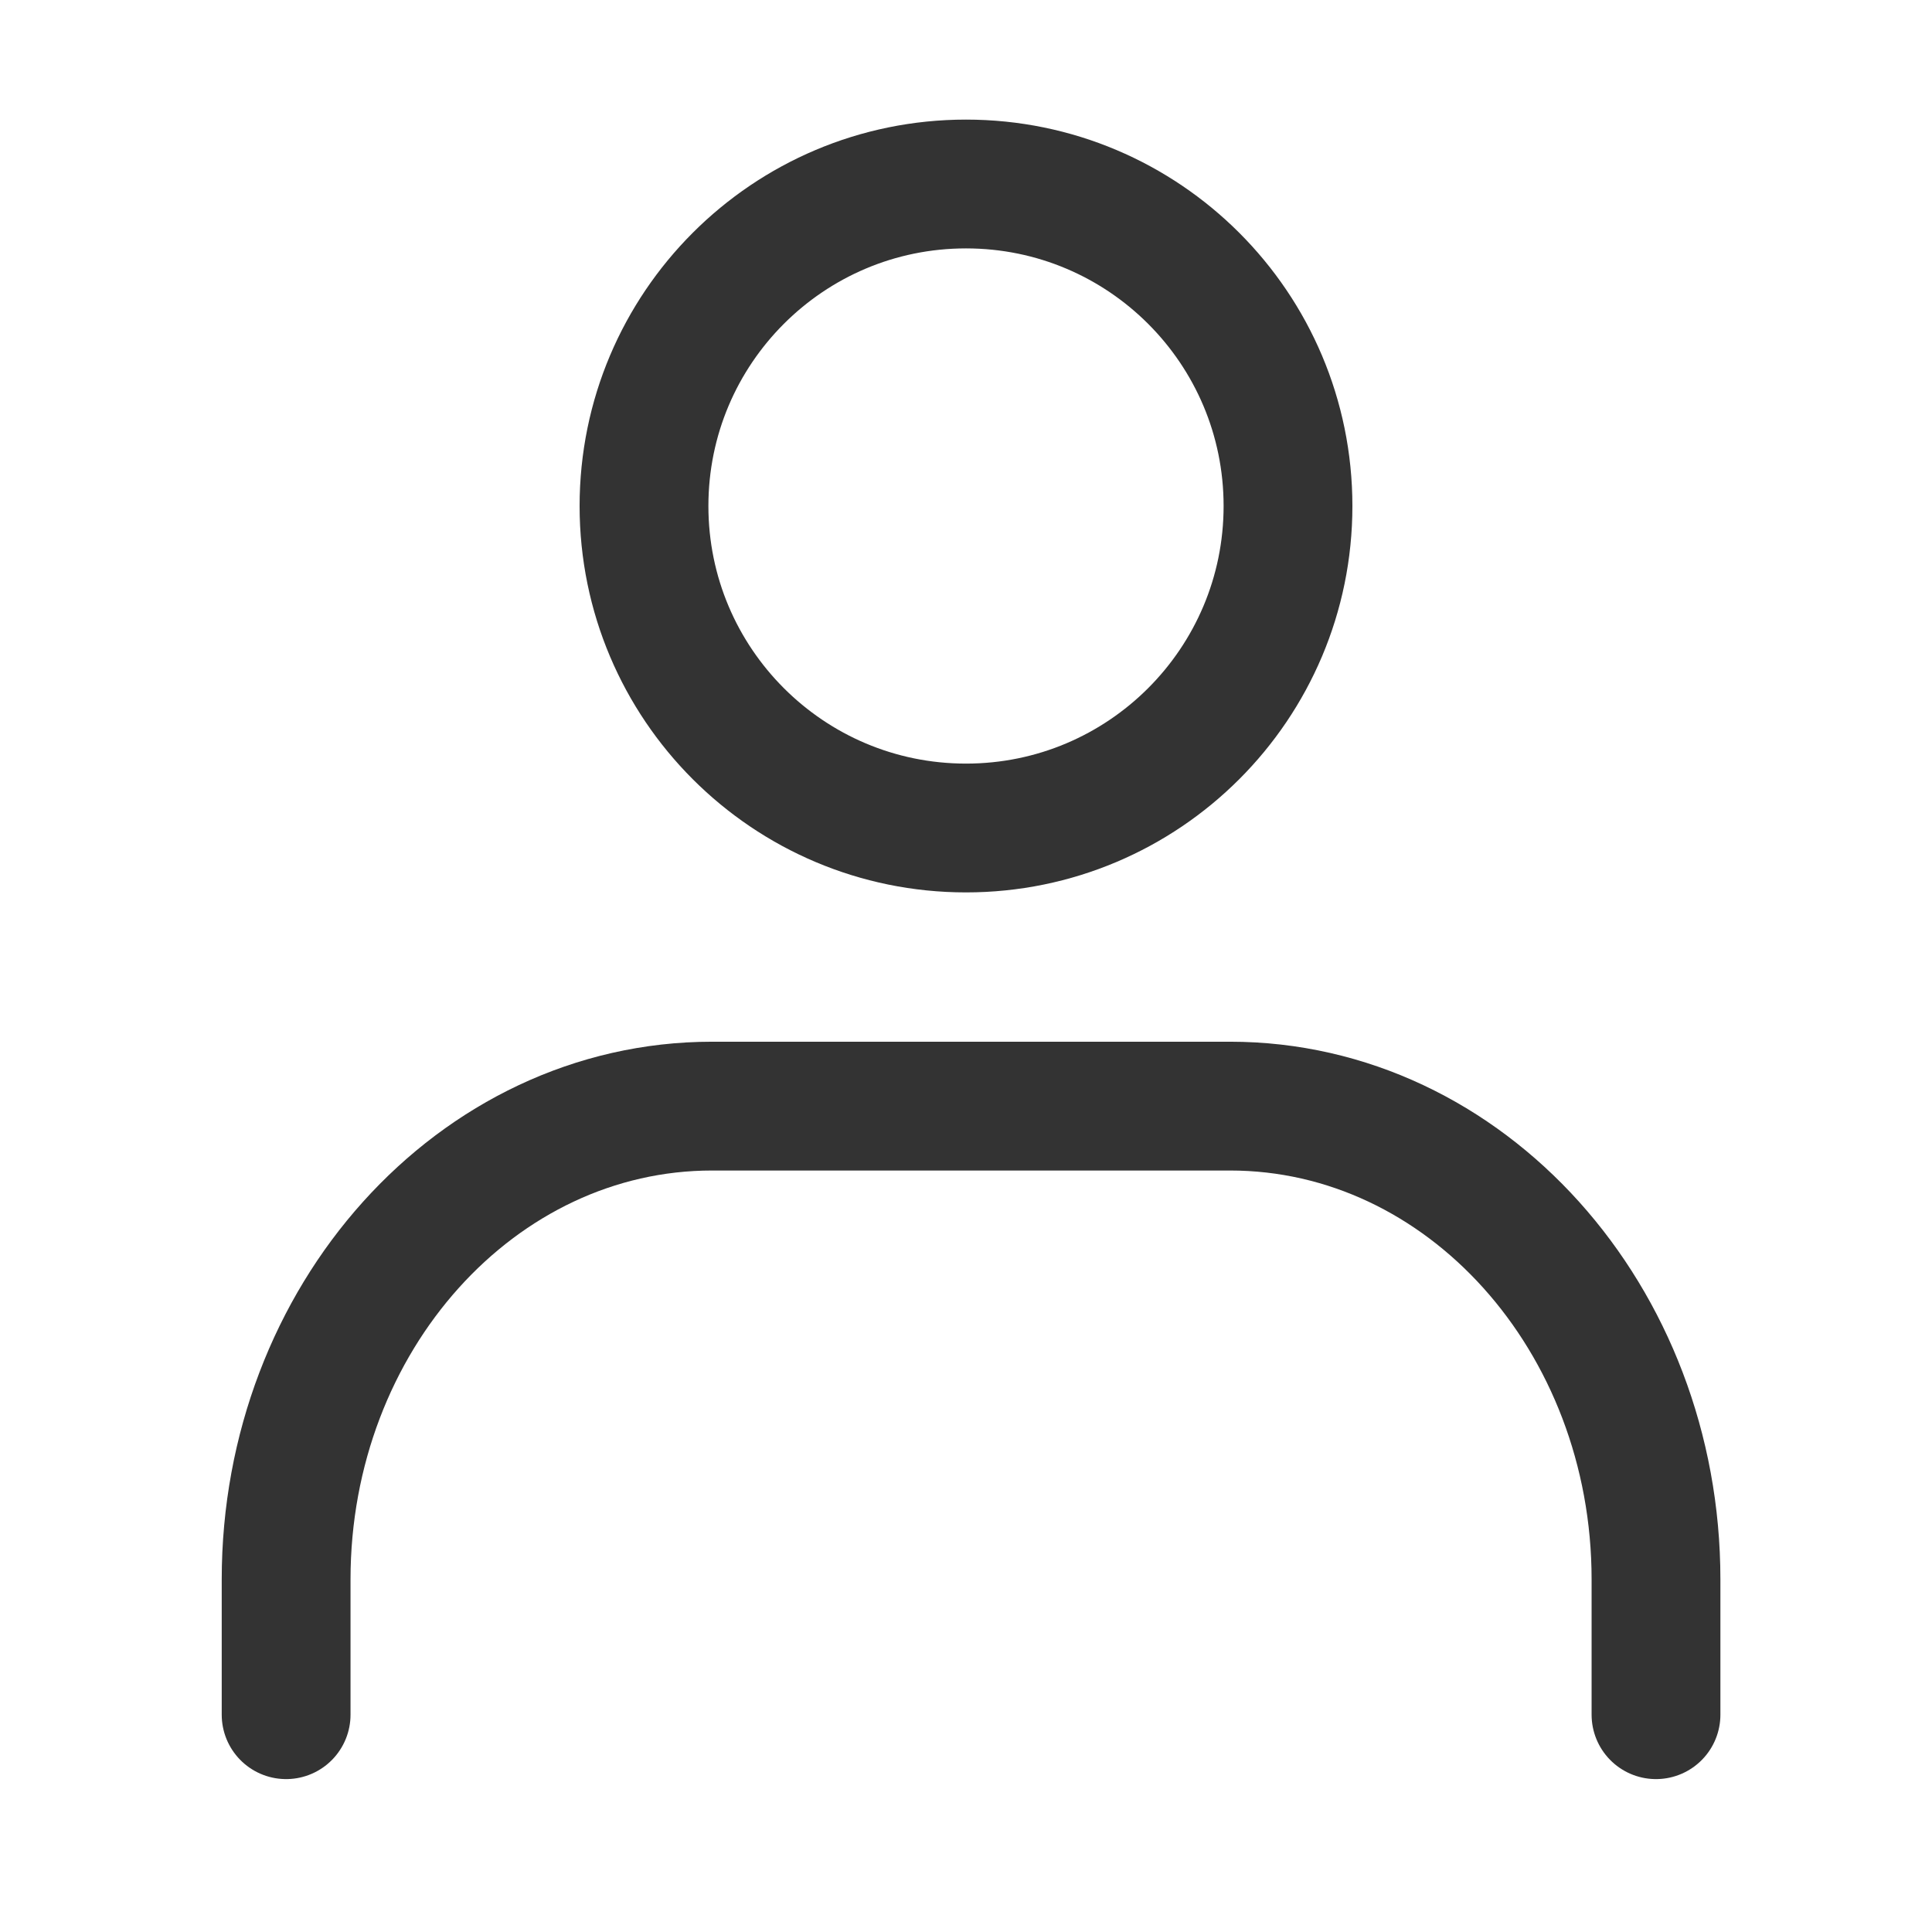 <svg width="21" height="21" viewBox="0 0 21 21" fill="none" xmlns="http://www.w3.org/2000/svg">
<g clip-path="url(#clip0_39_1692)">
<path d="M10.5 9C12.433 9 14 7.433 14 5.5C14 3.567 12.433 2 10.5 2C8.567 2 7 3.567 7 5.5C7 7.433 8.567 9 10.5 9Z" stroke="#333333" stroke-width="1.4" stroke-linecap="round" stroke-linejoin="round"/>
<path d="M3.11 18.638V17.168C3.11 14.331 5.182 12.023 7.74 12.023H13.37C15.927 12.023 18 14.331 18 17.168V18.638" stroke="#333333" stroke-width="1.4" stroke-linecap="round" stroke-linejoin="round"/>
</g>
<defs>
<clipPath id="clip0_39_1692">
<rect width="21" height="21" fill="white"/>
</clipPath>
</defs>
</svg>
